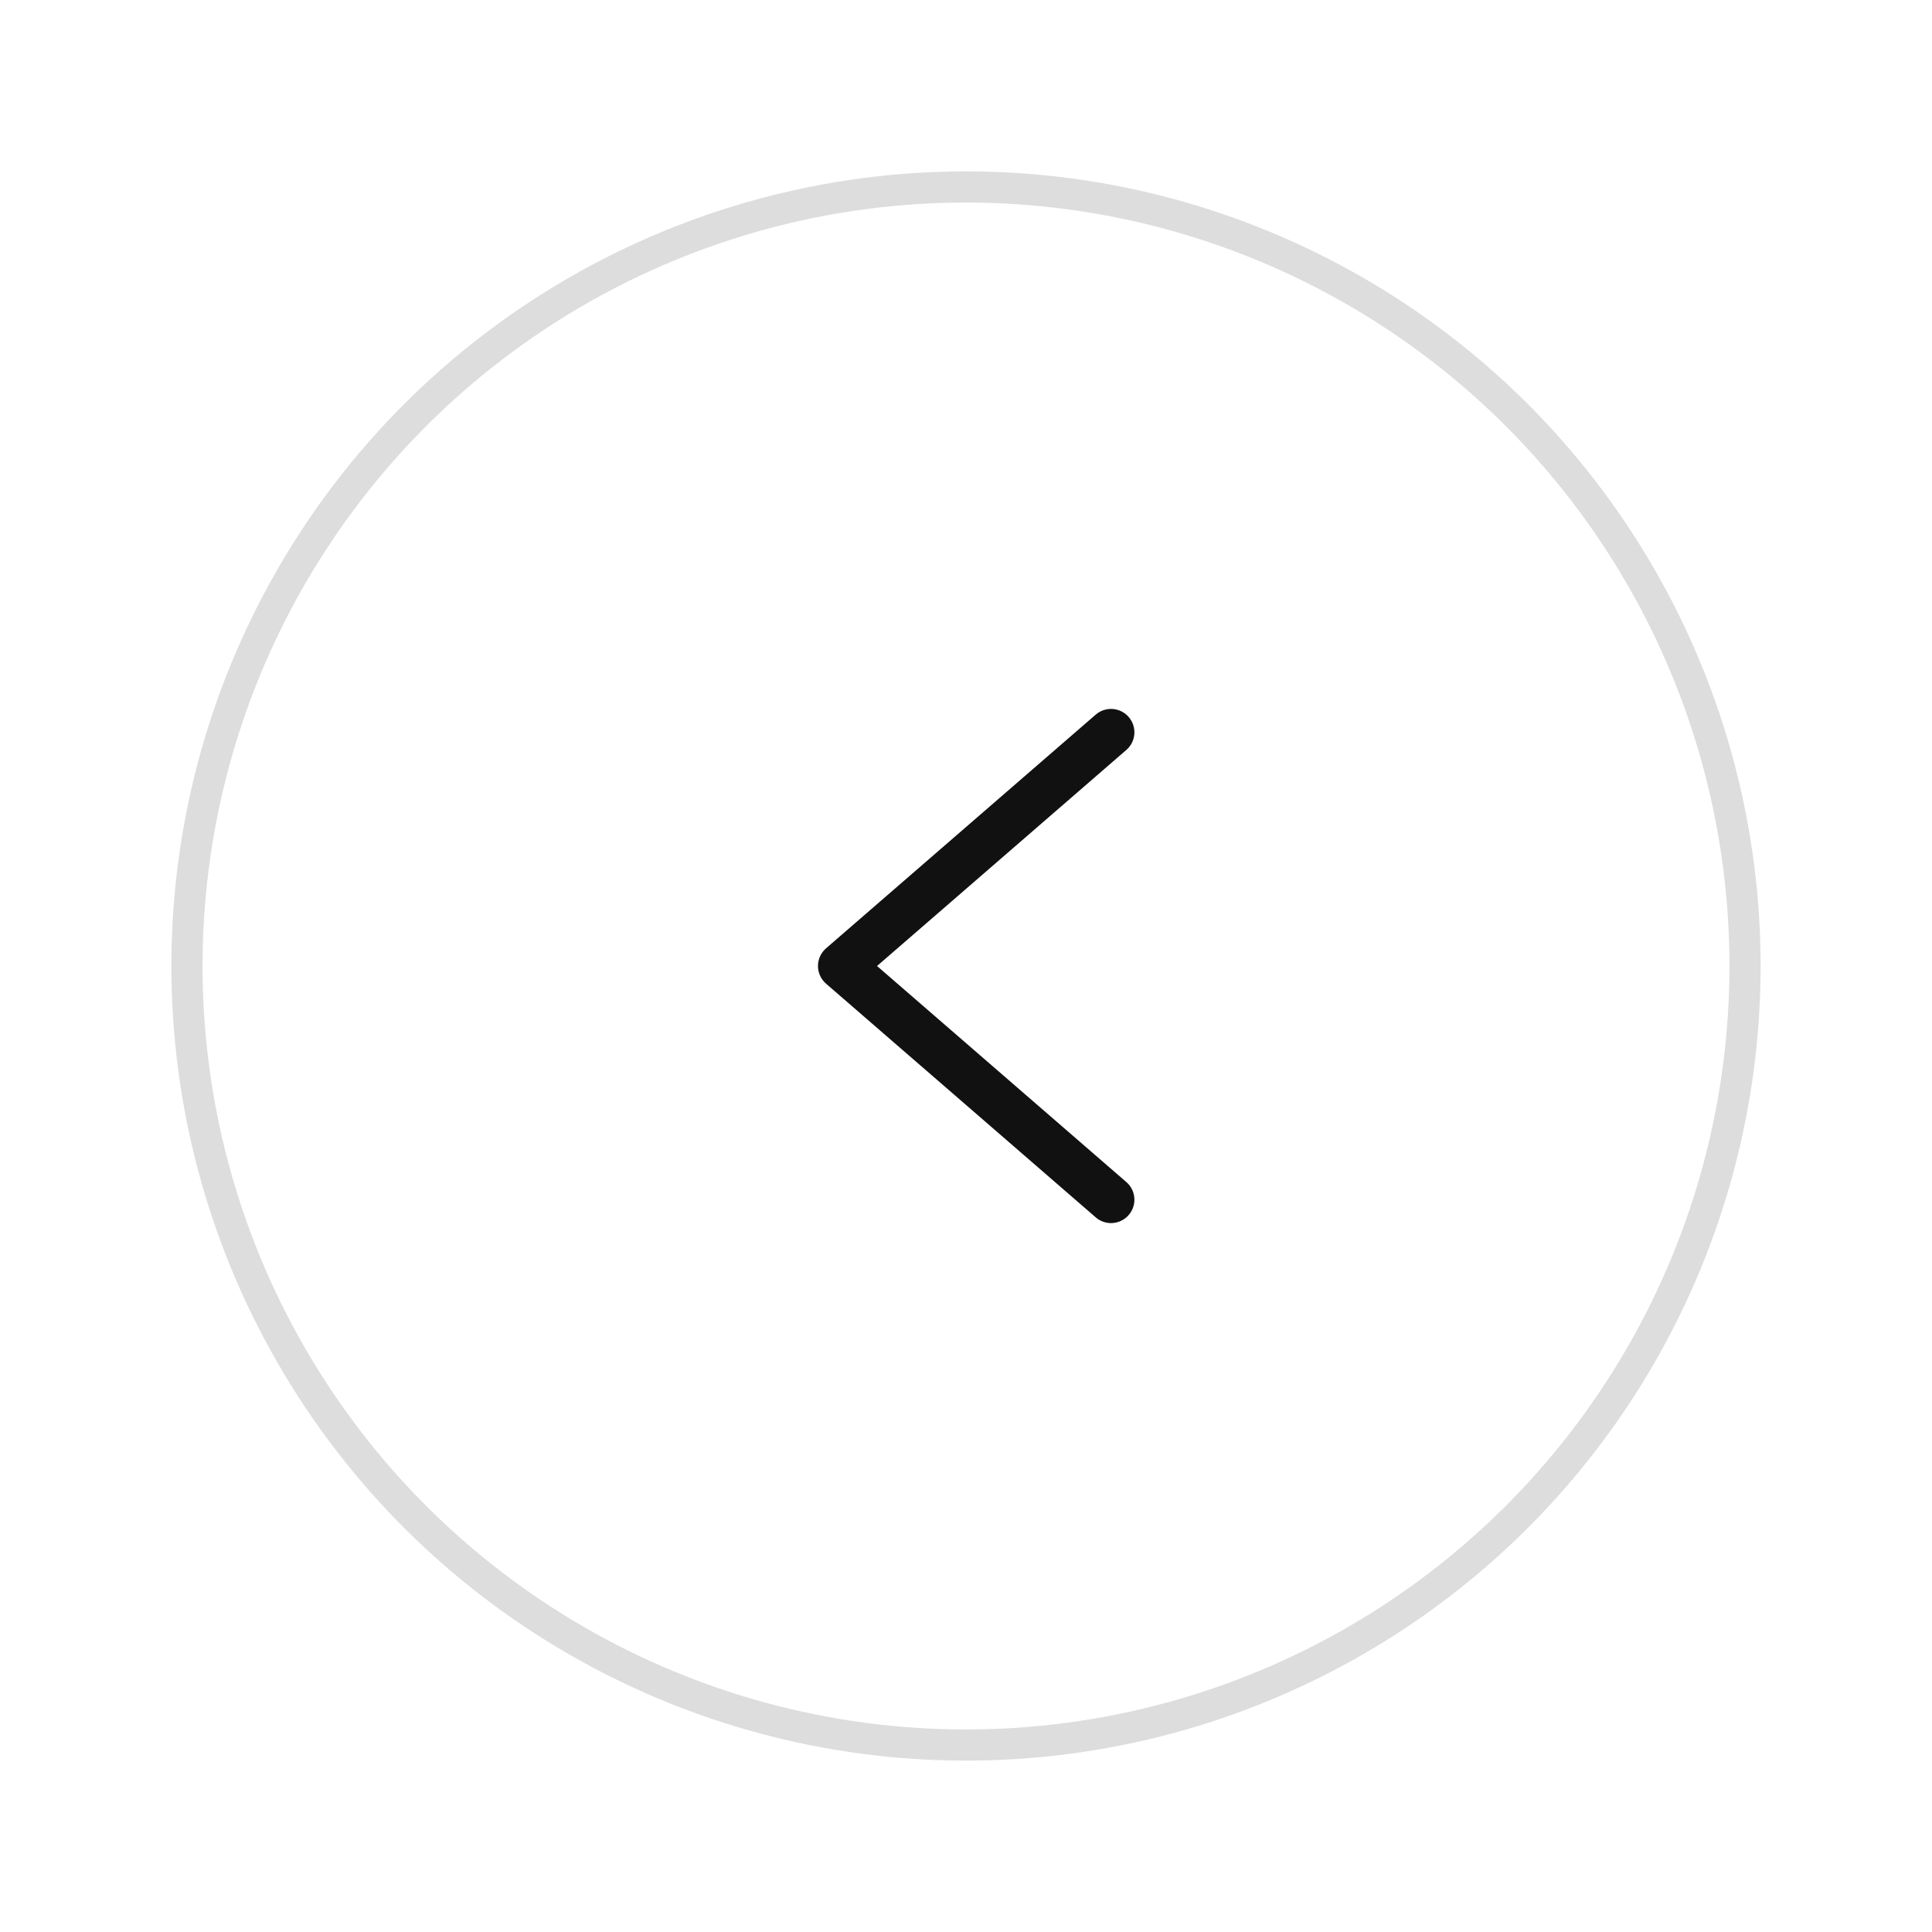 <svg width="62" height="62" viewBox="0 0 62 62" fill="none" xmlns="http://www.w3.org/2000/svg">
<g filter="url(#filter0_d_934_33)">
<circle cx="31" cy="29" r="25" transform="rotate(-90 31 29)" fill="white" stroke="#DDDDDD"/>
<path d="M35.654 36.5L27 29L35.654 21.5" stroke="#111111" stroke-width="1.5" stroke-linecap="round" stroke-linejoin="round"/>
</g>
<defs>
<filter id="filter0_d_934_33" x="0.5" y="0.5" width="61" height="61" filterUnits="userSpaceOnUse" color-interpolation-filters="sRGB">
<feFlood flood-opacity="0" result="BackgroundImageFix"/>
<feColorMatrix in="SourceAlpha" type="matrix" values="0 0 0 0 0 0 0 0 0 0 0 0 0 0 0 0 0 0 127 0" result="hardAlpha"/>
<feOffset dy="2"/>
<feGaussianBlur stdDeviation="2.5"/>
<feComposite in2="hardAlpha" operator="out"/>
<feColorMatrix type="matrix" values="0 0 0 0 0 0 0 0 0 0 0 0 0 0 0 0 0 0 0.25 0"/>
<feBlend mode="normal" in2="BackgroundImageFix" result="effect1_dropShadow_934_33"/>
<feBlend mode="normal" in="SourceGraphic" in2="effect1_dropShadow_934_33" result="shape"/>
</filter>
</defs>
</svg>
